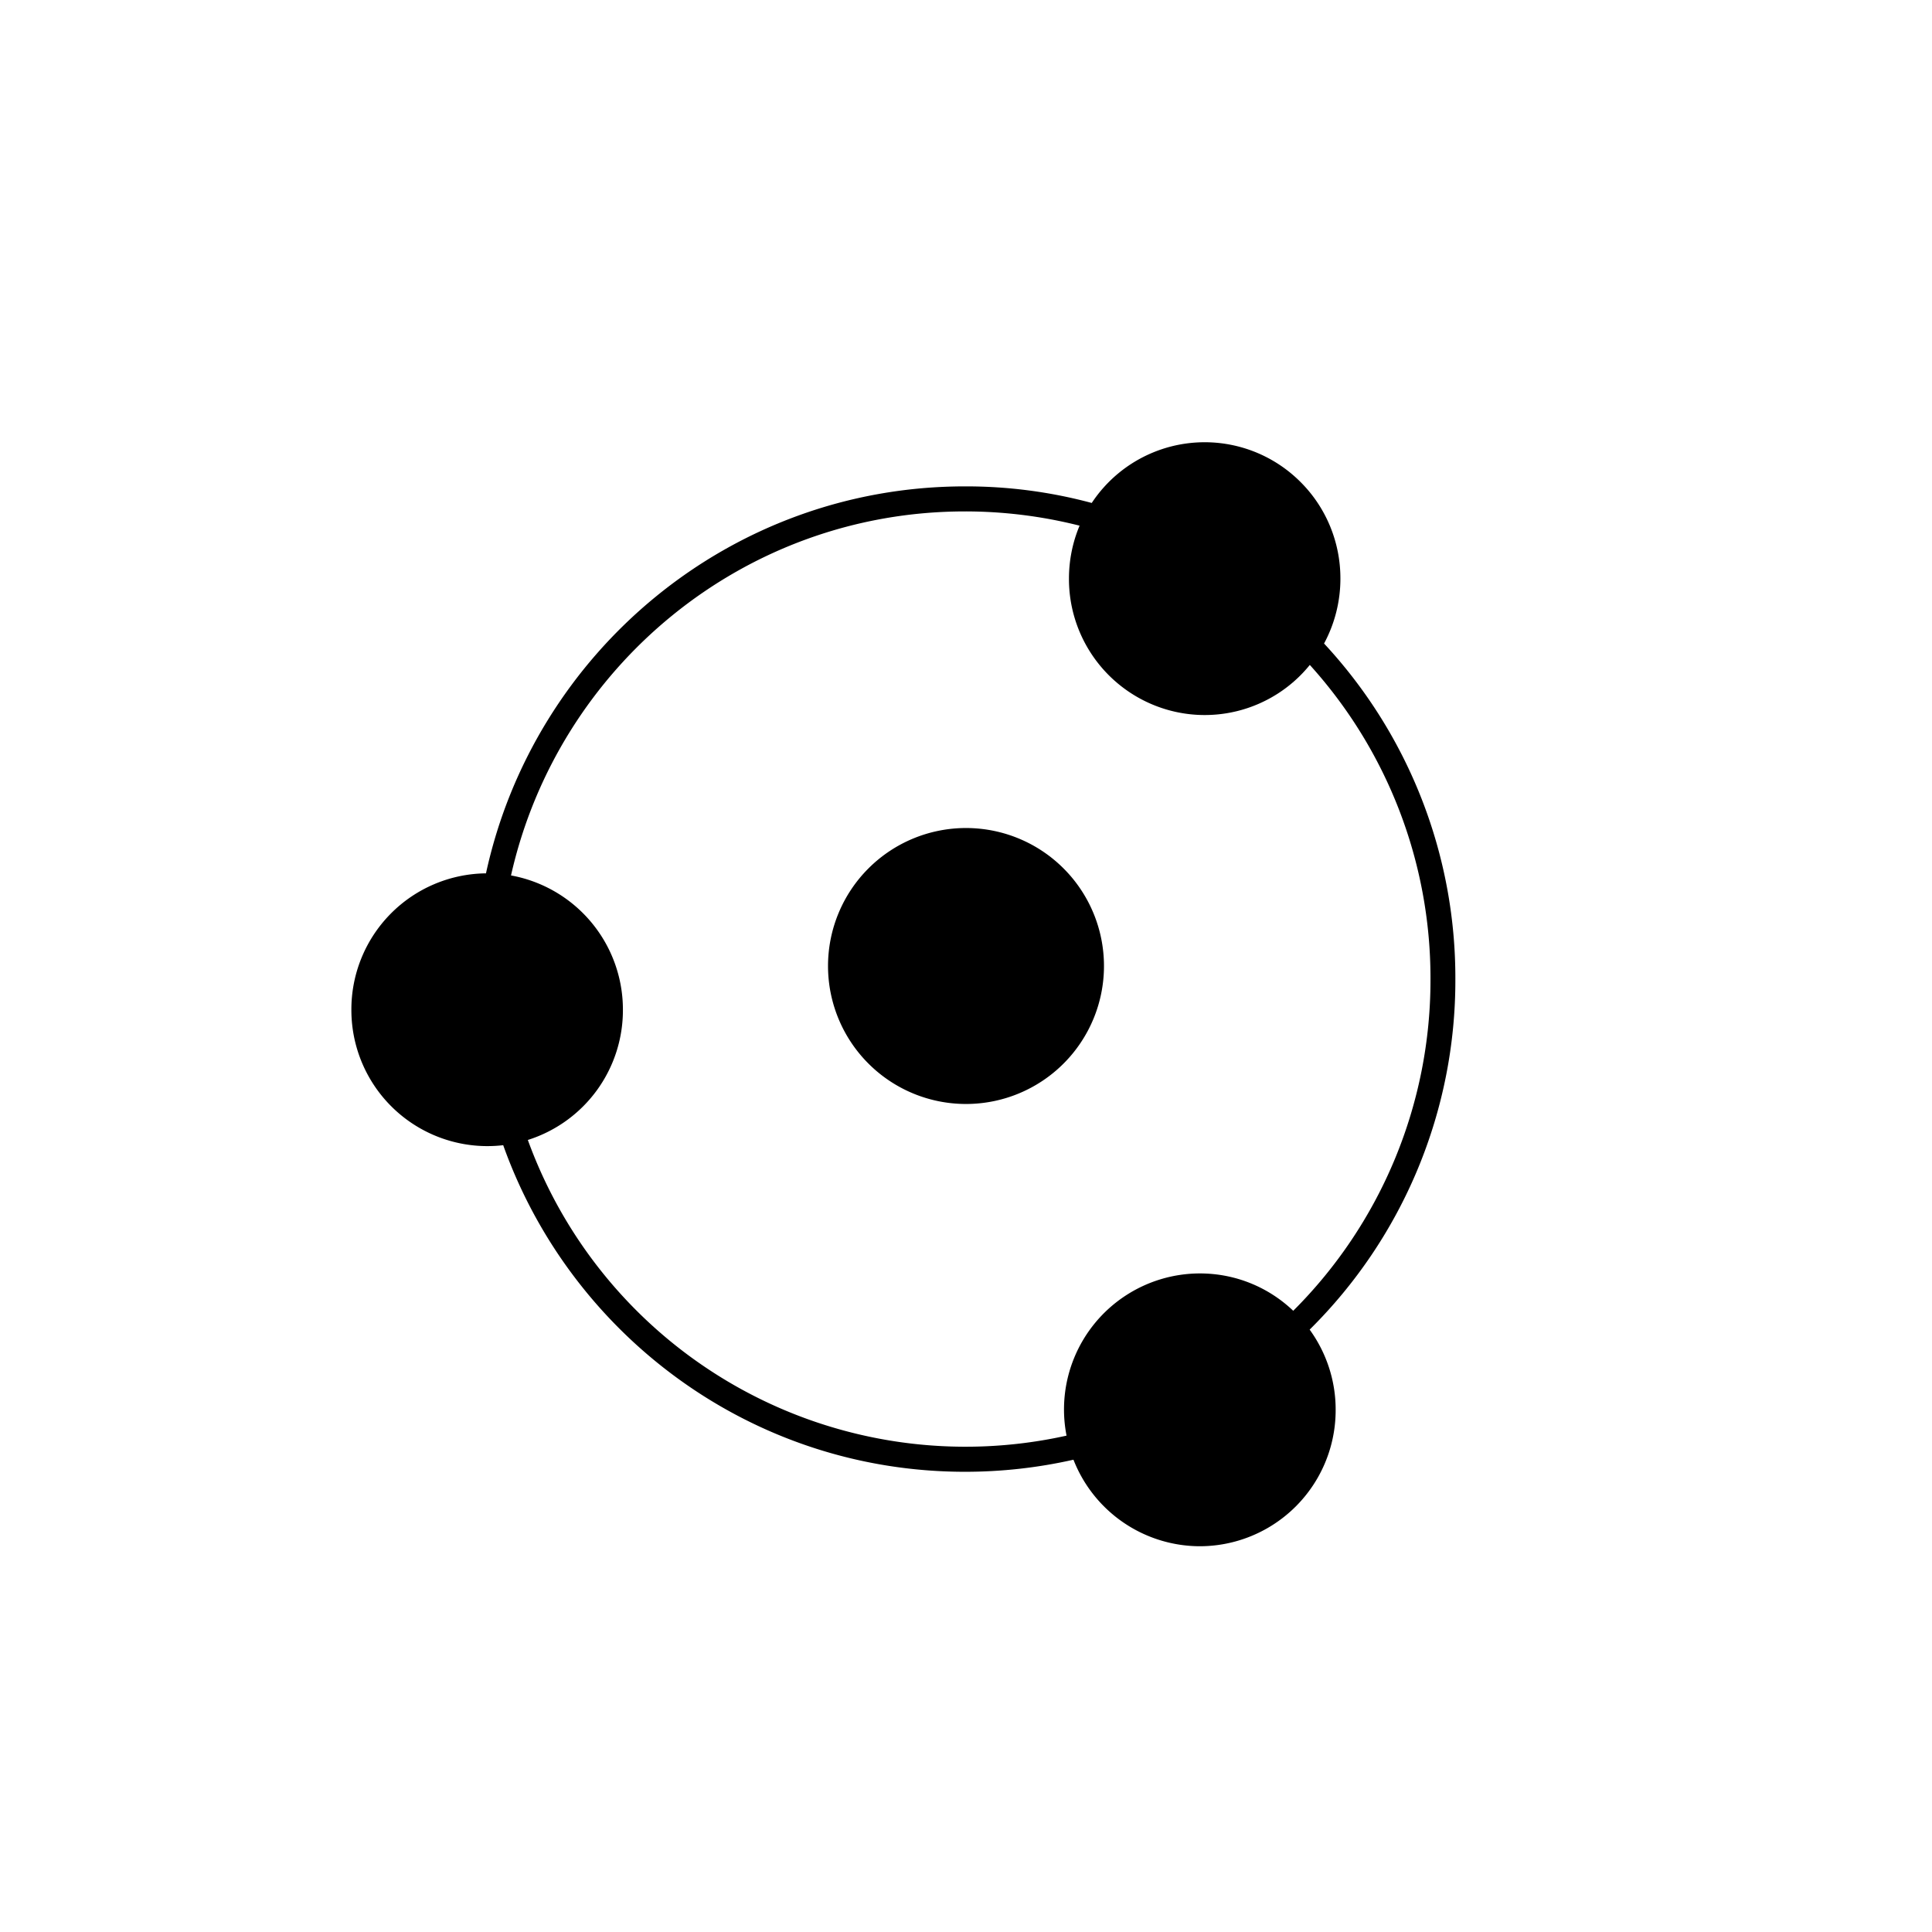 <?xml version="1.0" encoding="utf-8"?>
<!-- Generator: www.svgicons.com -->
<svg xmlns="http://www.w3.org/2000/svg" width="800" height="800" viewBox="0 0 24 24">
<path fill="currentColor" d="M6.251 14.226a1.69 1.69 0 0 1-1.886-1.683a1.69 1.69 0 0 1 1.672-1.694c.598-2.75 3.036-4.807 5.95-4.807a6 6 0 0 1 1.575.206a1.682 1.682 0 0 1 2.598-.256c.316.317.492.748.491 1.196a1.7 1.7 0 0 1-.203.806a6.1 6.1 0 0 1 1.631 4.168a6.1 6.1 0 0 1-1.81 4.355c.21.29.324.638.323.997a1.69 1.69 0 0 1-1.687 1.694a1.69 1.69 0 0 1-1.57-1.075c-.442.1-.894.15-1.347.15c-2.644 0-4.894-1.692-5.737-4.057m.306-.065a5.784 5.784 0 0 0 6.692 3.673a1.69 1.69 0 0 1 1.656-2.015c.449 0 .858.176 1.16.464a5.8 5.8 0 0 0 1.705-4.12a5.8 5.8 0 0 0-1.499-3.903a1.68 1.68 0 0 1-1.952.493a1.69 1.69 0 0 1-1.04-1.565c0-.233.047-.456.132-.658a5.8 5.8 0 0 0-1.423-.177c-2.753 0-5.057 1.932-5.64 4.522a1.694 1.694 0 0 1 1.39 1.668a1.69 1.69 0 0 1-1.181 1.618"/><path fill="currentColor" d="M12 13.714a1.714 1.714 0 1 0 0-3.428a1.714 1.714 0 0 0 0 3.428"/>
</svg>